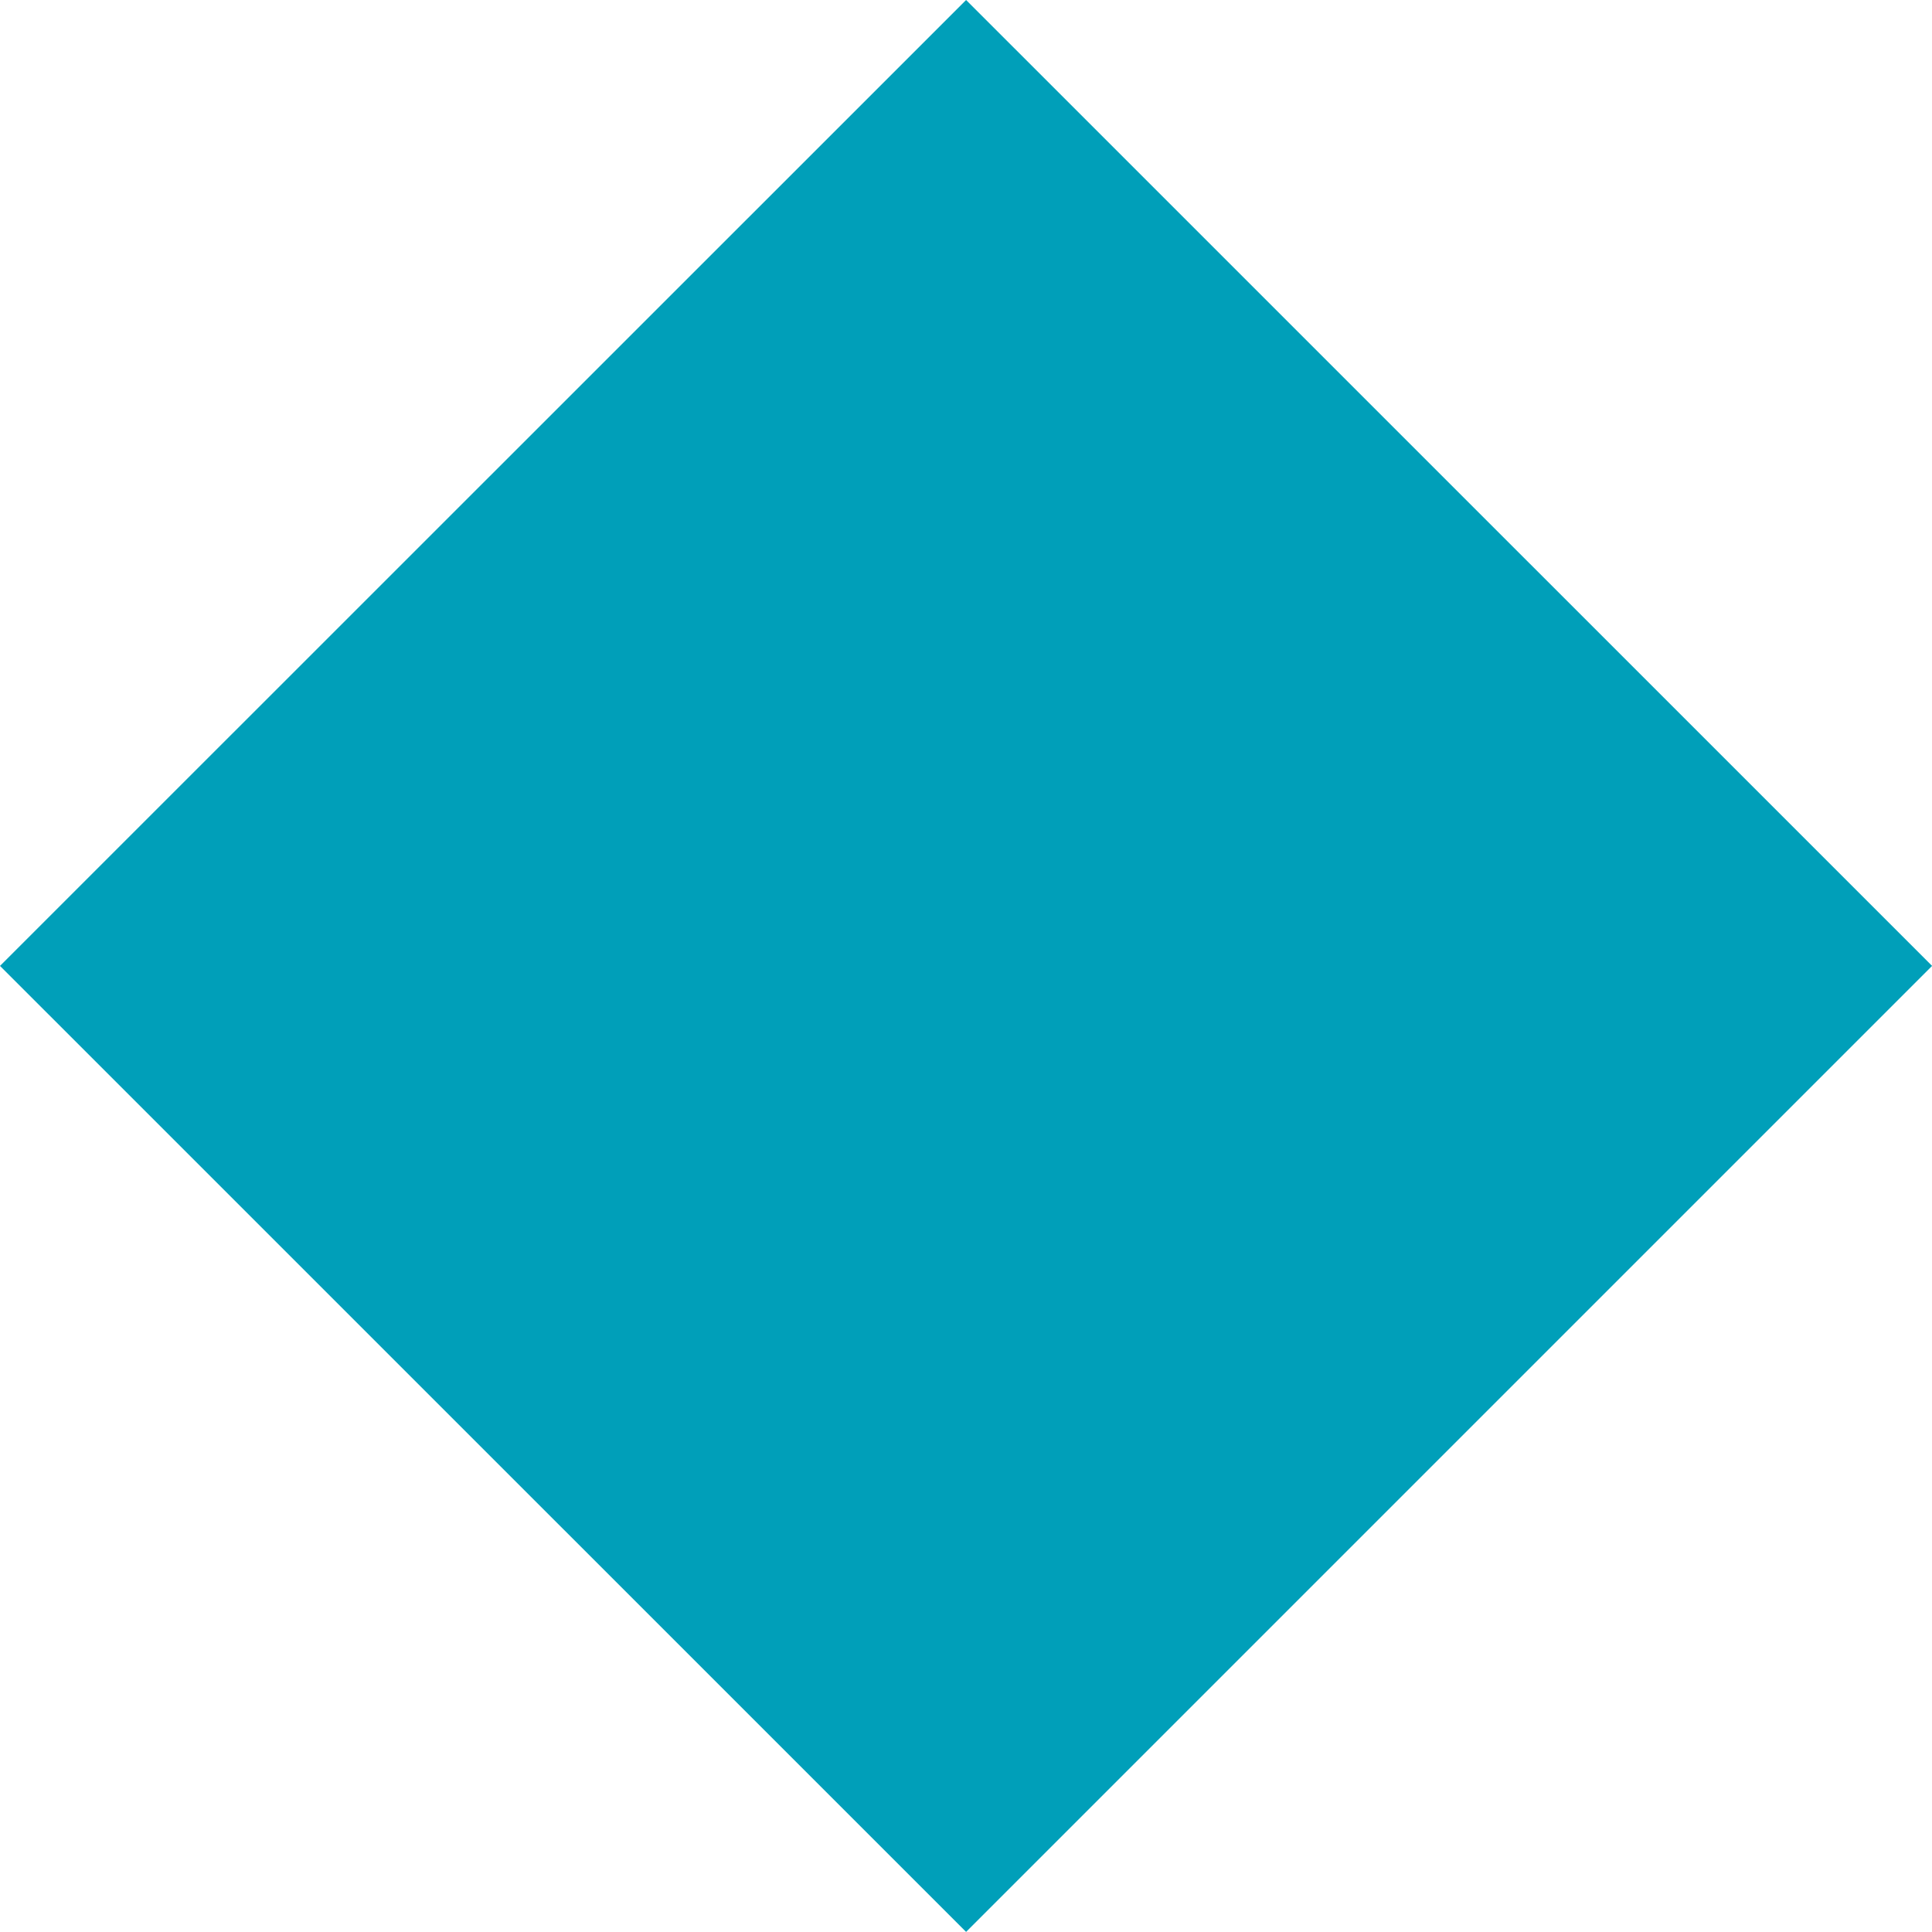   <svg height="7" width="7" xmlns="http://www.w3.org/2000/svg" preserveAspectRatio="none" viewBox="1.112 1.702 19.88 19.988">
   <path fill="rgb(0, 159, 185)" fill-rule="nonzero" d="M11.053 1.702C11.053 1.702 20.993 11.695 20.993 11.695C20.993 11.695 11.053 21.689 11.053 21.689C11.053 21.689 1.112 11.695 1.112 11.695C1.112 11.695 11.053 1.702 11.053 1.702 Z">
   </path>
  </svg>
